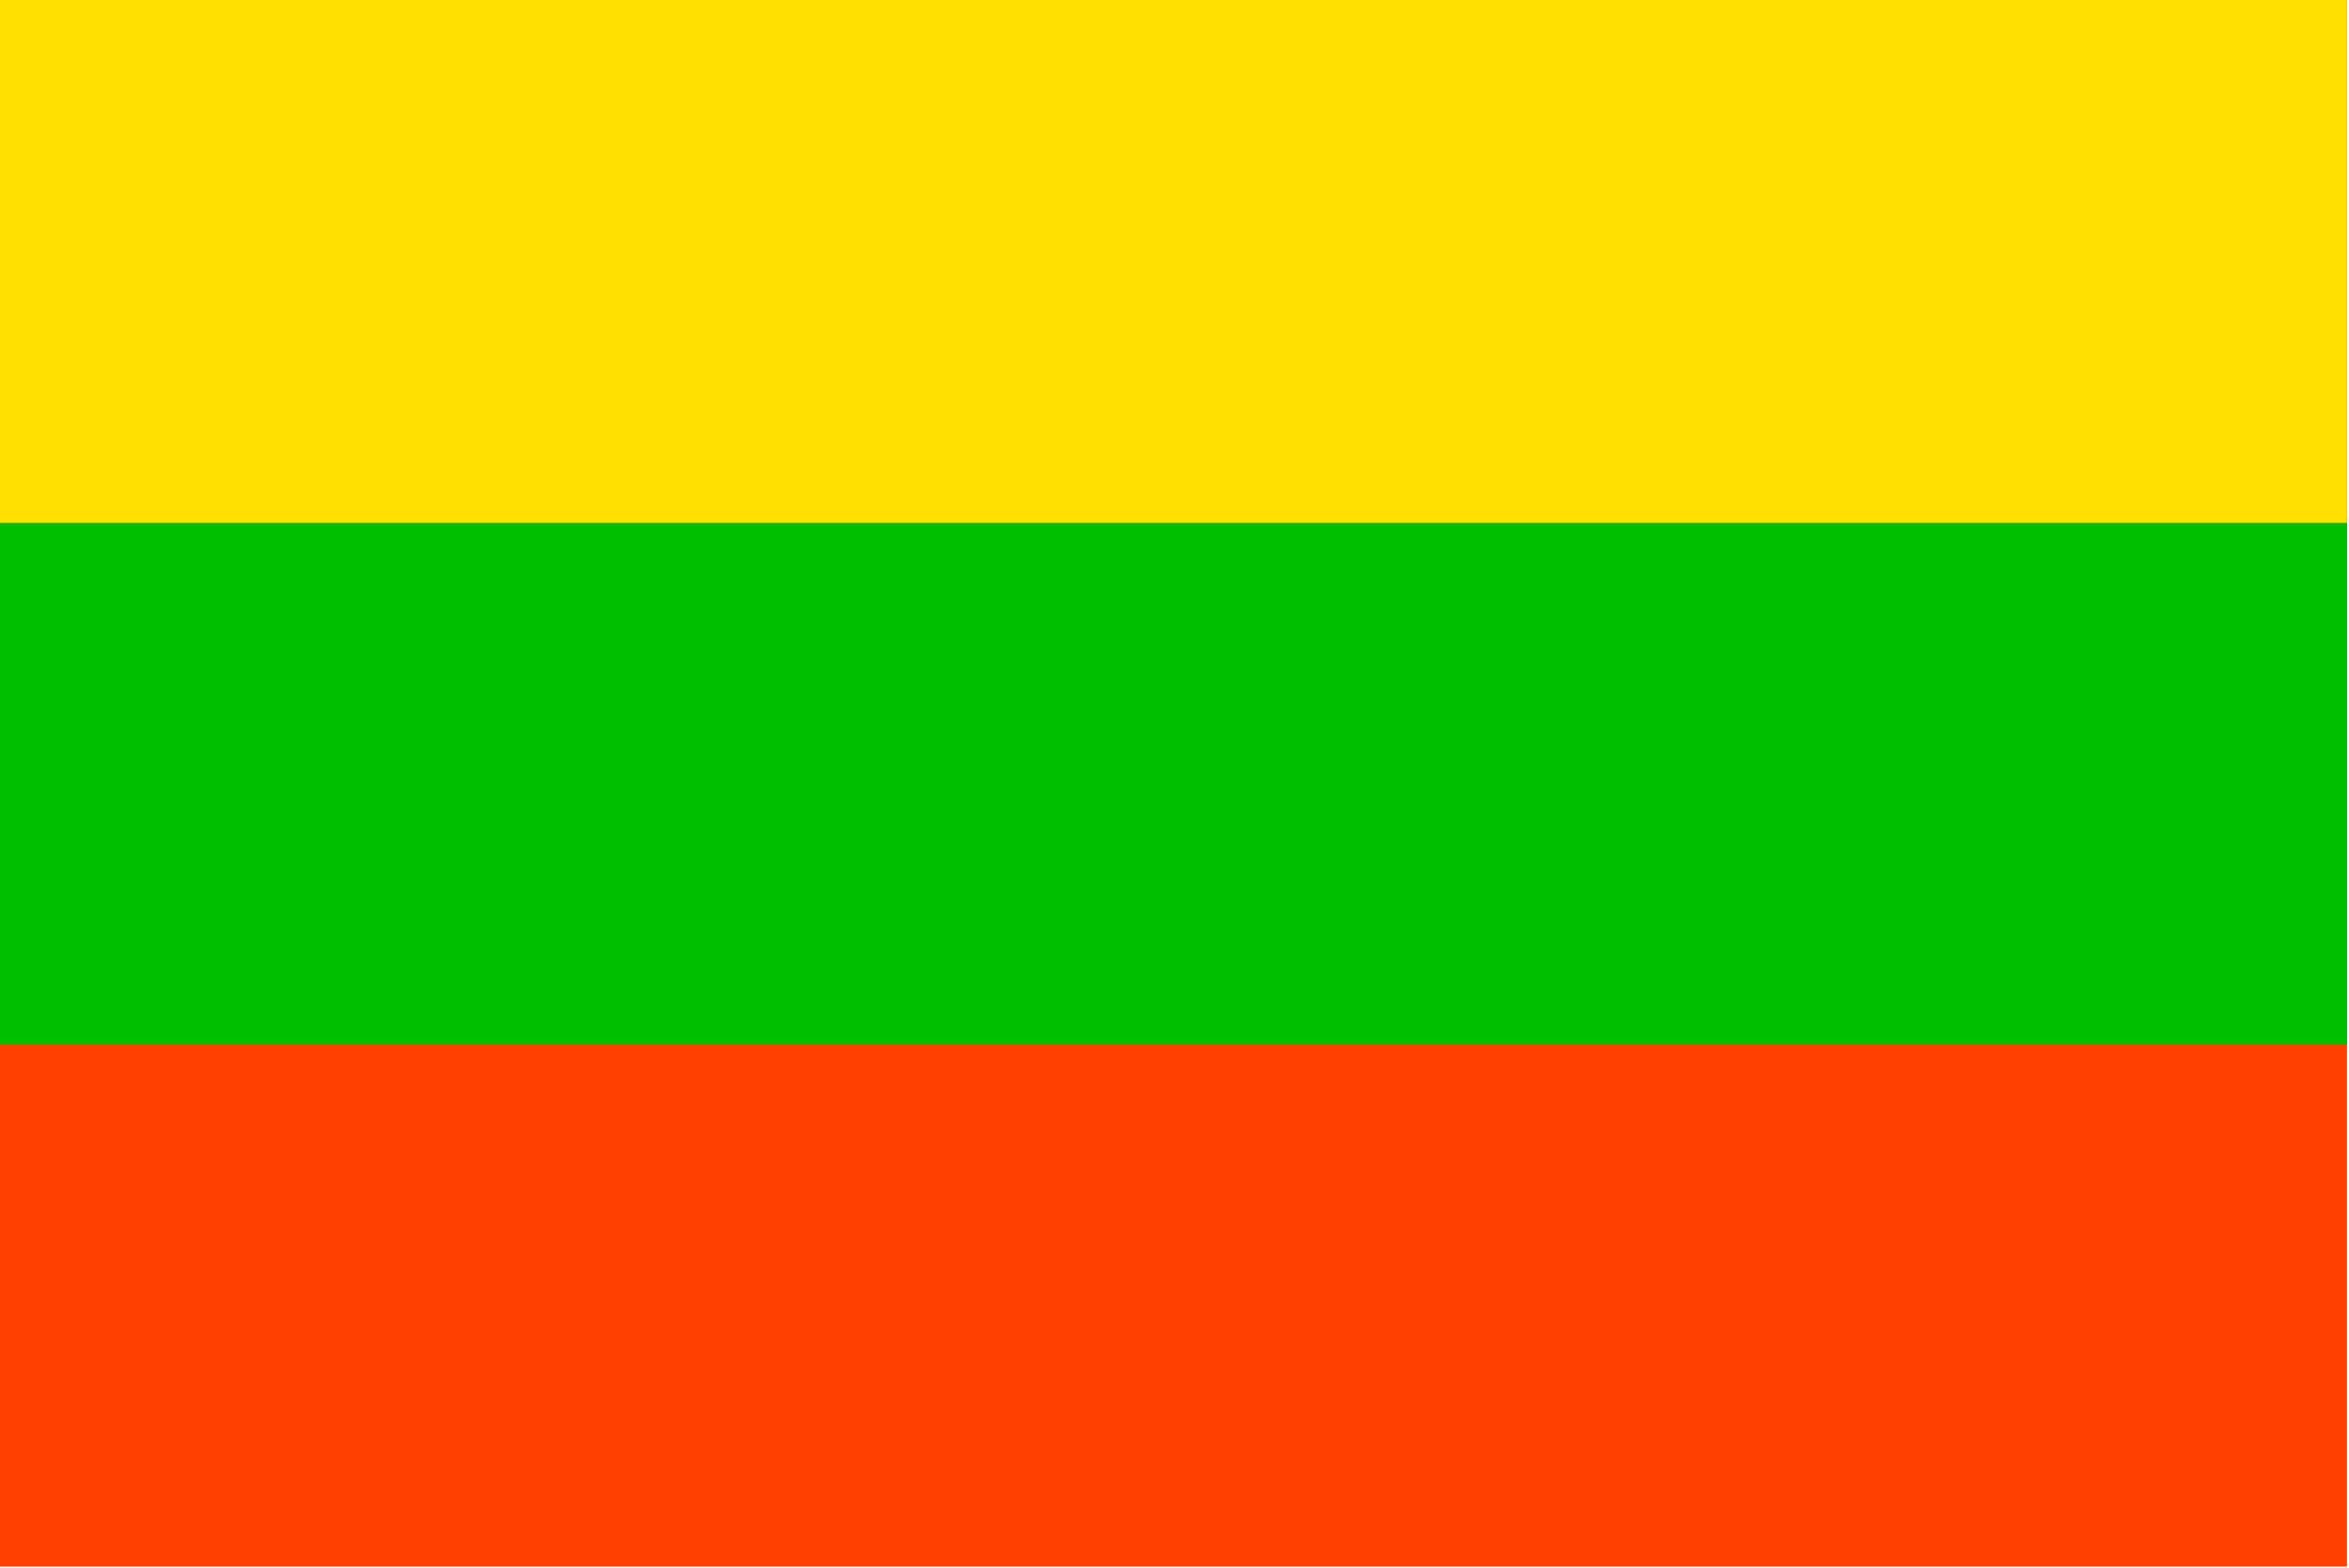 <svg xmlns="http://www.w3.org/2000/svg" fill-rule="evenodd" height="251.2" preserveAspectRatio="none" stroke-linecap="round" viewBox="0 0 5646 3769" width="376.333"><style>.pen1{stroke:none}</style><path class="pen1" style="fill:#ff4000" d="M0 3766V0h5641v3766H0z"/><path class="pen1" style="fill:#00bf00" d="M0 2511V1255h5641v1256H0z"/><path class="pen1" style="fill:#ffe000" d="M0 1257V0h5641v1257H0z"/></svg>
